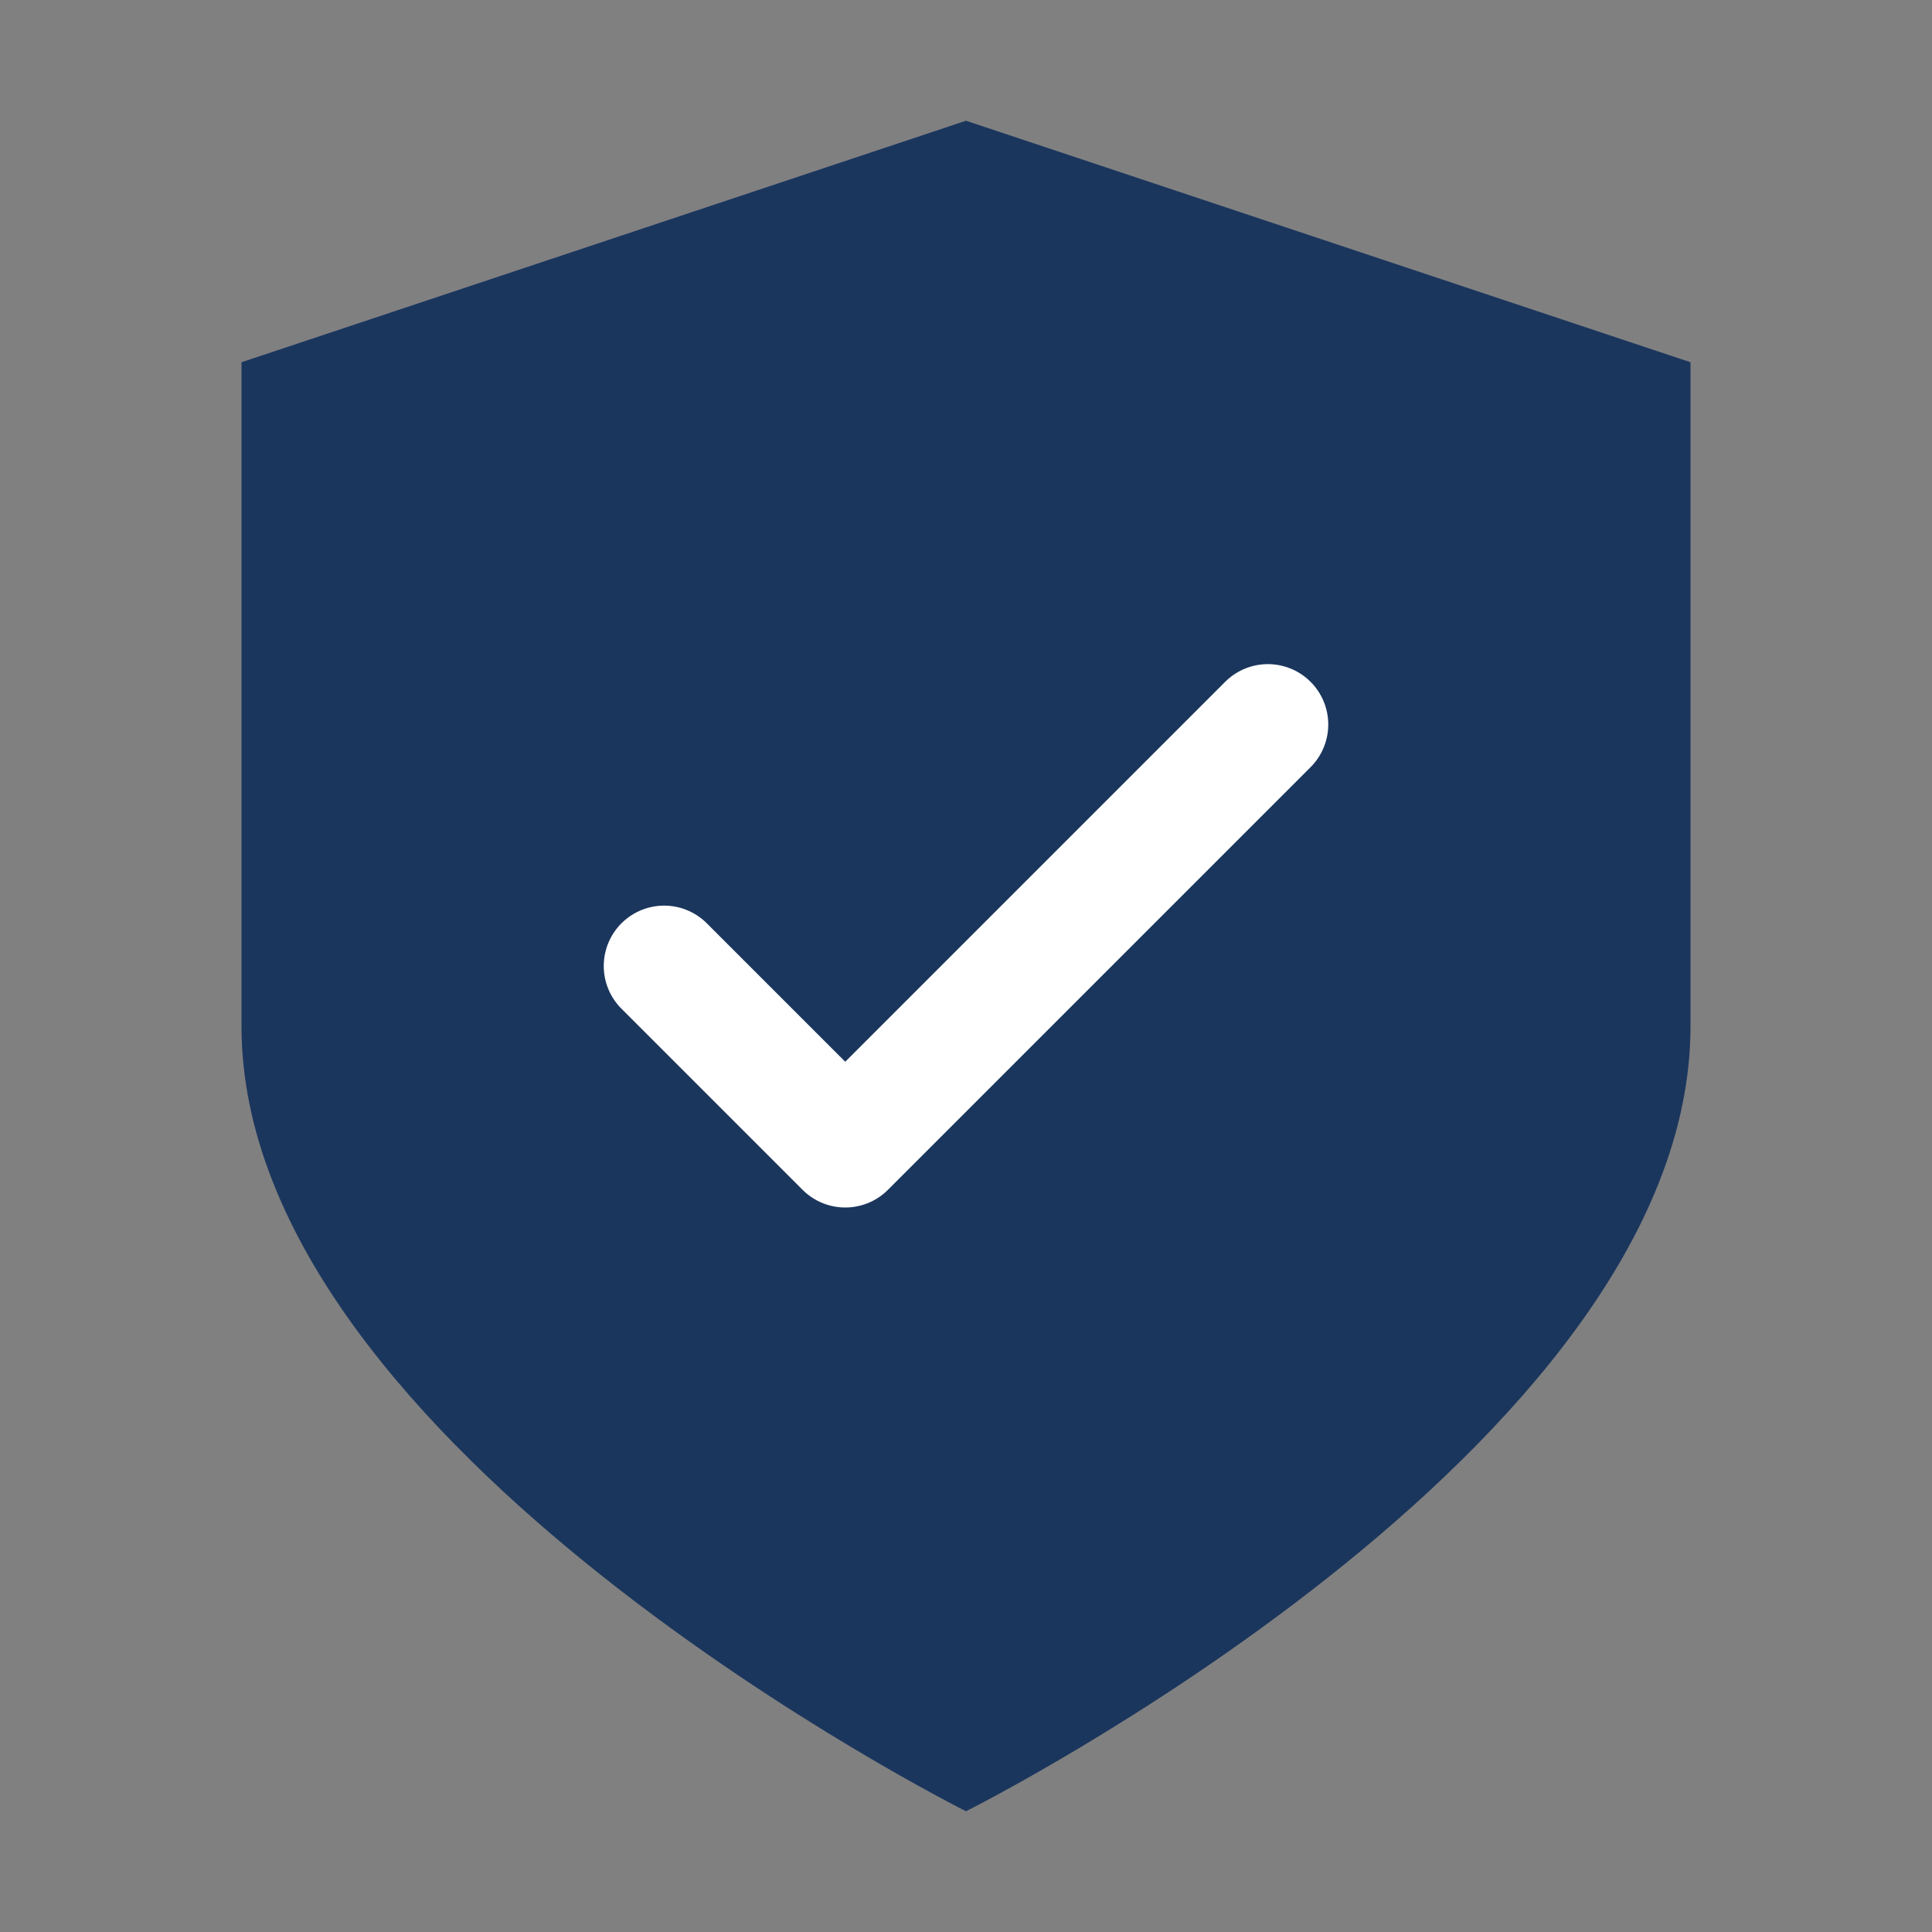 <svg xmlns="http://www.w3.org/2000/svg" viewBox="0 0 64 64">
  <rect x="0" y="0" width="64" height="64" fill="#808080" stroke="none"/>
  <!-- Shield with checkmark - Trusted Codes logo -->
  <path d="M32 4C32 4 8 12 8 12V34C8 48 32 60 32 60C32 60 56 48 56 34V12C56 12 32 4 32 4Z" fill="#1B365D"/>
  <path d="M22 32L28 38L42 24" stroke="#ffffff" stroke-width="4" stroke-linecap="round" stroke-linejoin="round" fill="none"/>
</svg>
